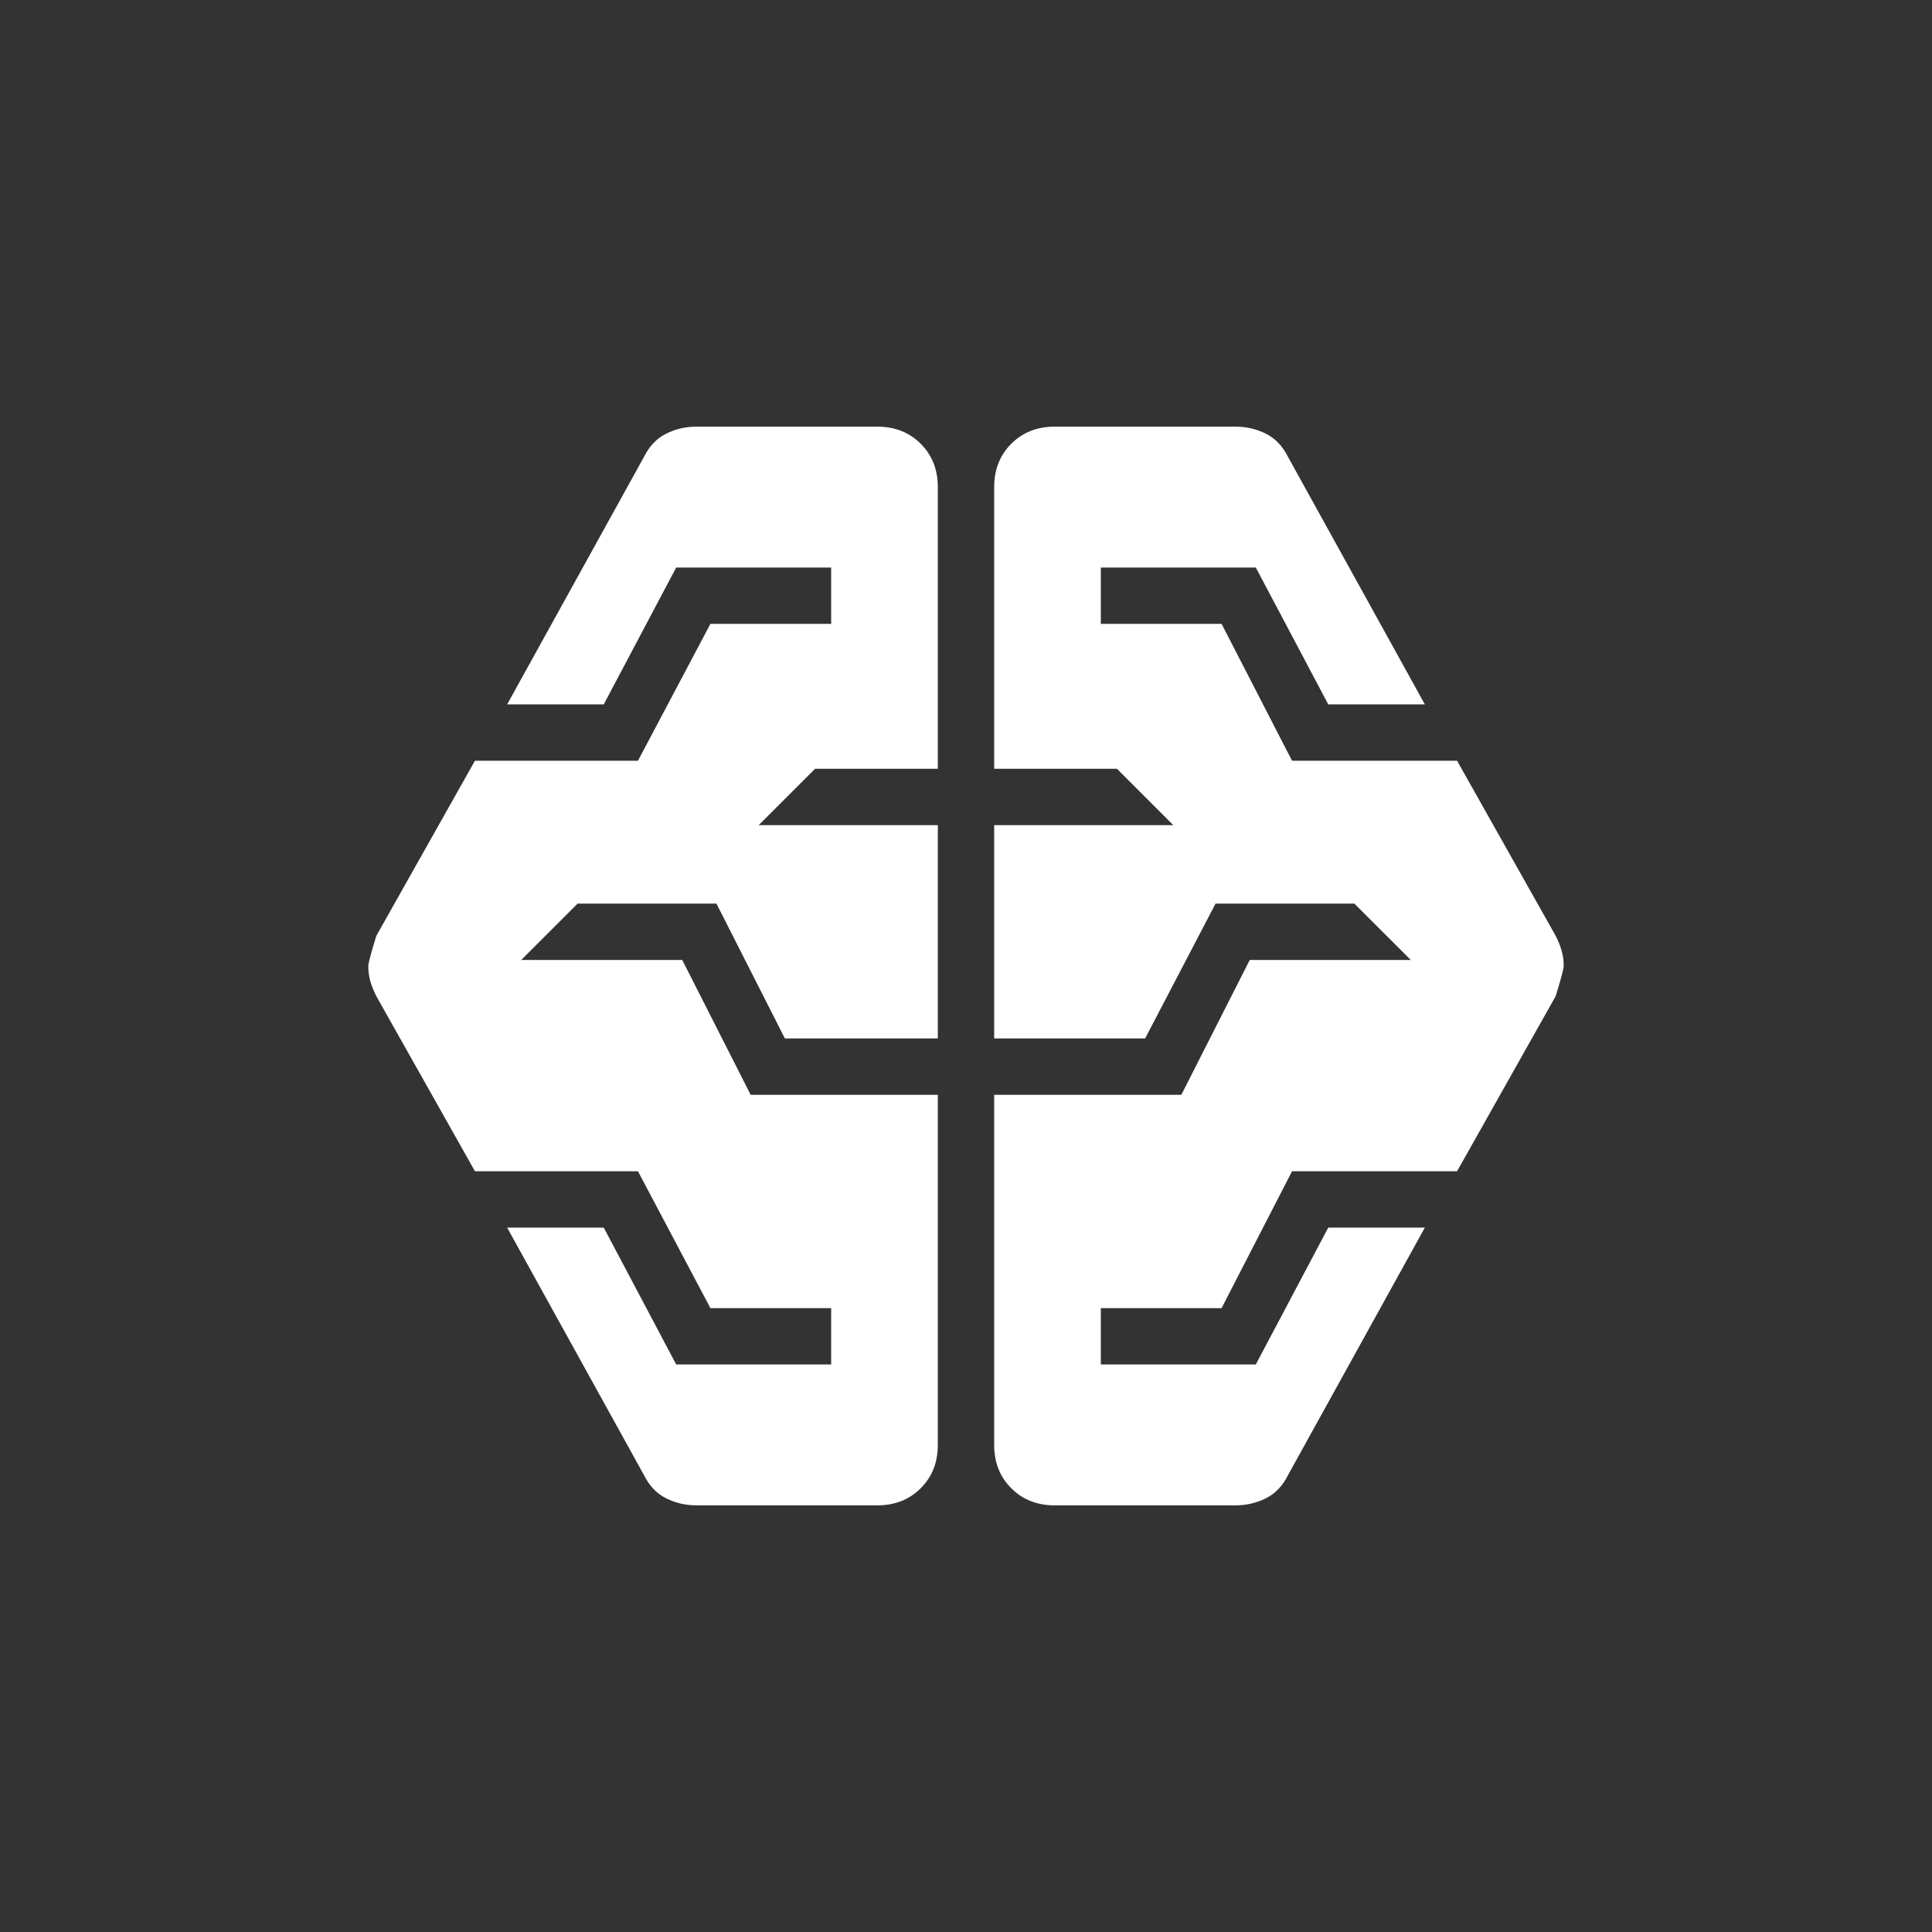 <svg width="128" height="128" viewBox="0 0 128 128" fill="none" xmlns="http://www.w3.org/2000/svg">
<rect x="0" y="0" width="128" height="128" fill="#333333" stroke="none"/>
<path d="M46.133 99.733C45.422 99.733 44.755 99.578 44.133 99.267C43.511 98.956 43.022 98.445 42.667 97.733L33.6 81.333H40L44.8 90.4H55.067V86.667H47.067L42.267 77.6H31.467L24.933 66C24.756 65.644 24.622 65.311 24.533 65C24.444 64.689 24.4 64.356 24.4 64C24.4 63.822 24.578 63.156 24.933 62L31.467 50.4H42.267L47.067 41.333H55.067V37.6H44.8L40 46.667H33.6L42.667 30.267C43.022 29.556 43.511 29.044 44.133 28.733C44.755 28.422 45.422 28.267 46.133 28.267H58.133C59.289 28.267 60.244 28.645 61 29.4C61.755 30.156 62.133 31.111 62.133 32.267V50.933H54L50.267 54.667H62.133V68.8H52L47.467 59.867H38.267L34.533 63.6H45.2L49.733 72.533H62.133V95.733C62.133 96.889 61.755 97.844 61 98.6C60.244 99.356 59.289 99.733 58.133 99.733H46.133ZM69.867 99.733C68.711 99.733 67.755 99.356 67 98.6C66.244 97.844 65.867 96.889 65.867 95.733V72.533H78.267L82.8 63.6H93.467L89.733 59.867H80.533L75.867 68.8H65.867V54.667H77.733L74 50.933H65.867V32.267C65.867 31.111 66.244 30.156 67 29.4C67.755 28.645 68.711 28.267 69.867 28.267H81.867C82.578 28.267 83.244 28.422 83.867 28.733C84.489 29.044 84.978 29.556 85.333 30.267L94.4 46.667H88L83.2 37.6H72.933V41.333H80.933L85.6 50.4H96.533L103.067 62C103.244 62.356 103.378 62.689 103.467 63C103.555 63.311 103.6 63.645 103.6 64C103.6 64.178 103.422 64.844 103.067 66L96.533 77.6H85.6L80.933 86.667H72.933V90.4H83.2L88 81.333H94.4L85.333 97.733C84.978 98.445 84.489 98.956 83.867 99.267C83.244 99.578 82.578 99.733 81.867 99.733H69.867Z" fill="white"/>
</svg>
